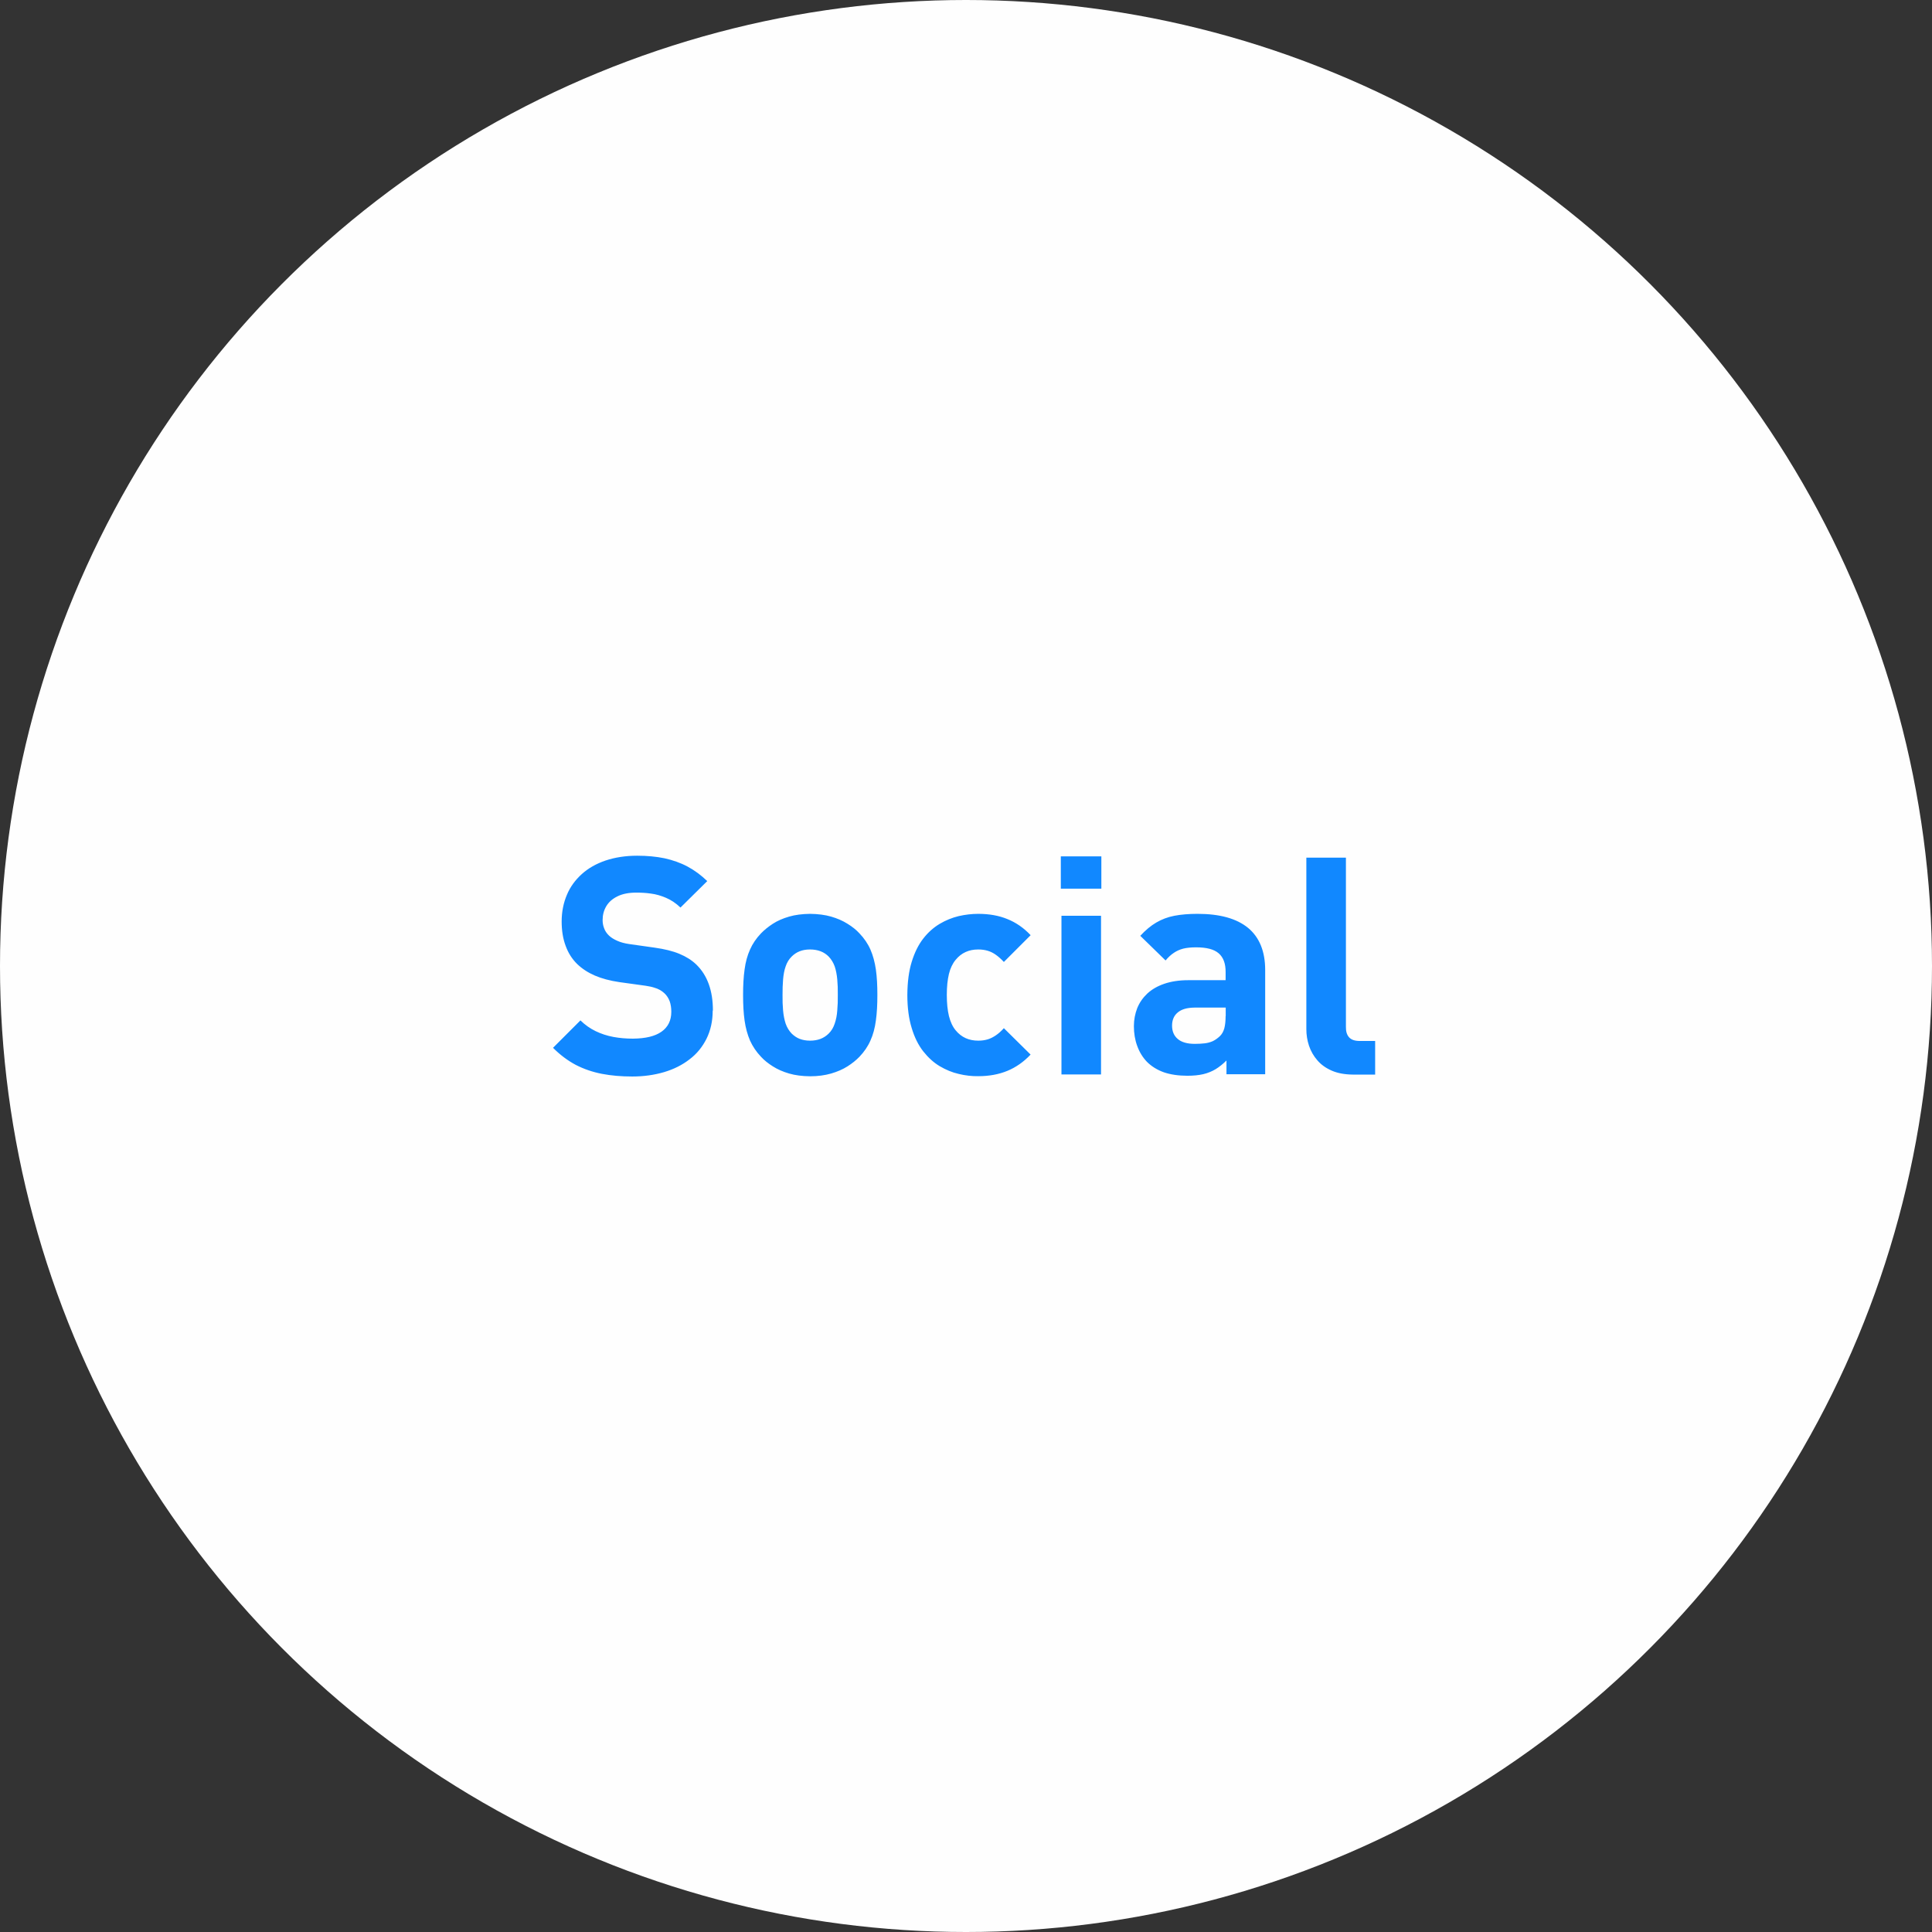 <?xml version="1.0" encoding="UTF-8"?>
<!DOCTYPE svg PUBLIC "-//W3C//DTD SVG 1.1//EN" "http://www.w3.org/Graphics/SVG/1.1/DTD/svg11.dtd">
<!-- Creator: CorelDRAW -->
<svg xmlns="http://www.w3.org/2000/svg" xml:space="preserve" width="150px" height="150px" style="shape-rendering:geometricPrecision; text-rendering:geometricPrecision; image-rendering:optimizeQuality; fill-rule:evenodd; clip-rule:evenodd"
viewBox="0 0 18.114 18.114"
 xmlns:xlink="http://www.w3.org/1999/xlink">
 <rect x="0" y="0" width="18.114" height="18.114" fill="#333333" stroke="none"/>
 <defs>
  <style type="text/css">
   <![CDATA[
    .fil0 {fill:#FEFEFE}
    .fil1 {fill:#1188FF;fill-rule:nonzero}
   ]]>
  </style>
 </defs>
 <g id="Layer_x0020_1">
  <circle class="fil0" cx="9.057" cy="9.057" r="9.057"/>
  <path class="fil1" d="M6.684 9.474c0,-0.09 -0.012,-0.172 -0.038,-0.245 -0.026,-0.073 -0.065,-0.135 -0.119,-0.187 -0.042,-0.04 -0.094,-0.073 -0.157,-0.099 -0.062,-0.026 -0.14,-0.045 -0.232,-0.058l-0.24 -0.034c-0.041,-0.006 -0.079,-0.016 -0.11,-0.03 -0.032,-0.014 -0.058,-0.03 -0.078,-0.049 -0.021,-0.02 -0.037,-0.043 -0.046,-0.069 -0.01,-0.025 -0.014,-0.051 -0.014,-0.077 0,-0.047 0.011,-0.09 0.034,-0.129 0.023,-0.039 0.058,-0.07 0.105,-0.093 0.046,-0.023 0.105,-0.035 0.175,-0.035 0.045,-0 0.091,0.002 0.139,0.009 0.048,0.006 0.095,0.02 0.142,0.04 0.047,0.02 0.092,0.05 0.135,0.091l0.251 -0.248c-0.058,-0.056 -0.119,-0.101 -0.186,-0.137 -0.066,-0.035 -0.138,-0.06 -0.215,-0.077 -0.078,-0.016 -0.163,-0.024 -0.256,-0.024 -0.11,0 -0.209,0.016 -0.296,0.045 -0.088,0.03 -0.162,0.072 -0.223,0.127 -0.061,0.055 -0.109,0.12 -0.14,0.195 -0.032,0.075 -0.049,0.159 -0.049,0.249 0,0.086 0.012,0.161 0.037,0.228 0.024,0.067 0.06,0.124 0.109,0.172 0.046,0.044 0.101,0.08 0.166,0.108 0.065,0.028 0.141,0.048 0.228,0.061l0.246 0.034c0.031,0.005 0.058,0.01 0.079,0.017 0.022,0.006 0.041,0.014 0.057,0.023 0.016,0.009 0.03,0.02 0.043,0.032 0.021,0.02 0.037,0.045 0.048,0.074 0.01,0.029 0.015,0.062 0.015,0.098 -0,0.082 -0.031,0.144 -0.092,0.187 -0.061,0.043 -0.15,0.064 -0.268,0.065 -0.063,0 -0.124,-0.005 -0.183,-0.016 -0.059,-0.011 -0.114,-0.029 -0.166,-0.054 -0.052,-0.025 -0.1,-0.059 -0.143,-0.101l-0.257 0.257c0.067,0.067 0.138,0.12 0.213,0.16 0.076,0.039 0.157,0.067 0.245,0.084 0.088,0.017 0.183,0.025 0.285,0.025 0.107,0 0.206,-0.014 0.298,-0.041 0.091,-0.027 0.171,-0.067 0.239,-0.12 0.069,-0.052 0.121,-0.117 0.159,-0.193 0.038,-0.077 0.058,-0.164 0.058,-0.263zm1.542 -0.146c0,-0.089 -0.004,-0.168 -0.014,-0.238 -0.01,-0.069 -0.027,-0.132 -0.051,-0.187 -0.024,-0.055 -0.059,-0.106 -0.103,-0.152 -0.03,-0.033 -0.068,-0.063 -0.112,-0.09 -0.044,-0.028 -0.095,-0.05 -0.153,-0.067 -0.059,-0.017 -0.124,-0.025 -0.198,-0.026 -0.073,0.001 -0.139,0.009 -0.197,0.026 -0.058,0.017 -0.109,0.039 -0.152,0.067 -0.043,0.028 -0.08,0.058 -0.111,0.09 -0.044,0.046 -0.079,0.097 -0.103,0.152 -0.025,0.055 -0.042,0.118 -0.051,0.187 -0.01,0.07 -0.014,0.149 -0.014,0.238 -0,0.09 0.004,0.17 0.014,0.24 0.01,0.07 0.027,0.132 0.051,0.188 0.025,0.055 0.059,0.106 0.103,0.152 0.03,0.033 0.068,0.063 0.111,0.09 0.044,0.028 0.094,0.05 0.152,0.067 0.058,0.017 0.123,0.025 0.197,0.026 0.073,-0 0.139,-0.009 0.198,-0.026 0.058,-0.017 0.109,-0.039 0.153,-0.067 0.044,-0.028 0.081,-0.058 0.112,-0.09 0.044,-0.046 0.079,-0.097 0.103,-0.152 0.025,-0.055 0.042,-0.118 0.051,-0.188 0.01,-0.07 0.014,-0.15 0.014,-0.24zm-0.371 0c0.001,0.051 -0.001,0.1 -0.005,0.146 -0.003,0.045 -0.011,0.086 -0.024,0.123 -0.012,0.037 -0.031,0.069 -0.057,0.094 -0.021,0.021 -0.047,0.038 -0.075,0.049 -0.029,0.011 -0.062,0.017 -0.099,0.017 -0.037,0 -0.069,-0.006 -0.098,-0.017 -0.028,-0.011 -0.052,-0.028 -0.074,-0.049 -0.025,-0.026 -0.044,-0.057 -0.057,-0.094 -0.012,-0.037 -0.02,-0.078 -0.024,-0.123 -0.004,-0.046 -0.006,-0.094 -0.005,-0.146 -0,-0.051 0.001,-0.1 0.005,-0.145 0.004,-0.045 0.011,-0.086 0.024,-0.122 0.012,-0.036 0.031,-0.068 0.057,-0.093 0.021,-0.021 0.046,-0.038 0.074,-0.049 0.028,-0.011 0.06,-0.017 0.098,-0.017 0.037,0 0.07,0.006 0.099,0.017 0.029,0.011 0.054,0.028 0.075,0.049 0.025,0.026 0.044,0.057 0.057,0.093 0.012,0.036 0.02,0.077 0.024,0.122 0.004,0.045 0.006,0.093 0.005,0.145zm1.808 0.56l-0.251 -0.248c-0.025,0.028 -0.05,0.05 -0.075,0.067 -0.025,0.017 -0.05,0.03 -0.077,0.038 -0.027,0.008 -0.056,0.012 -0.088,0.012 -0.044,0 -0.084,-0.008 -0.119,-0.024 -0.035,-0.016 -0.066,-0.04 -0.093,-0.073 -0.029,-0.035 -0.049,-0.079 -0.063,-0.134 -0.013,-0.054 -0.02,-0.119 -0.02,-0.198 0,-0.078 0.007,-0.143 0.02,-0.197 0.013,-0.053 0.034,-0.097 0.063,-0.132 0.027,-0.033 0.058,-0.057 0.093,-0.073 0.035,-0.016 0.074,-0.024 0.119,-0.024 0.032,0 0.061,0.004 0.088,0.012 0.027,0.008 0.052,0.02 0.077,0.038 0.024,0.017 0.05,0.04 0.075,0.067l0.251 -0.251c-0.065,-0.069 -0.138,-0.119 -0.218,-0.151 -0.08,-0.033 -0.171,-0.049 -0.273,-0.049 -0.06,-0 -0.121,0.007 -0.183,0.021 -0.062,0.015 -0.122,0.039 -0.179,0.073 -0.057,0.034 -0.109,0.08 -0.154,0.138 -0.045,0.058 -0.081,0.13 -0.108,0.218 -0.027,0.087 -0.04,0.19 -0.041,0.31 0,0.12 0.014,0.224 0.041,0.311 0.026,0.087 0.062,0.159 0.108,0.218 0.046,0.058 0.097,0.105 0.154,0.139 0.058,0.034 0.117,0.059 0.179,0.073 0.062,0.015 0.123,0.022 0.183,0.021 0.102,0 0.193,-0.017 0.273,-0.05 0.08,-0.033 0.153,-0.084 0.218,-0.153zm0.66 0.186l0 -1.488 -0.371 0 0 1.488 0.371 0zm0.003 -1.742l0 -0.303 -0.38 0 0 0.303 0.38 0zm1.536 1.742l0 -0.98c-0,-0.174 -0.054,-0.306 -0.16,-0.394 -0.107,-0.088 -0.265,-0.132 -0.474,-0.132 -0.082,-0 -0.155,0.006 -0.217,0.018 -0.063,0.012 -0.12,0.034 -0.171,0.064 -0.051,0.03 -0.1,0.071 -0.149,0.124l0.237 0.231c0.025,-0.03 0.05,-0.053 0.077,-0.071 0.026,-0.018 0.055,-0.031 0.089,-0.04 0.033,-0.008 0.073,-0.012 0.12,-0.012 0.098,-0 0.168,0.018 0.212,0.056 0.044,0.038 0.066,0.097 0.065,0.178l0 0.074 -0.351 0c-0.086,0 -0.161,0.012 -0.225,0.034 -0.064,0.022 -0.117,0.053 -0.159,0.092 -0.042,0.04 -0.073,0.085 -0.094,0.137 -0.02,0.052 -0.031,0.108 -0.031,0.168 0,0.066 0.01,0.128 0.031,0.185 0.021,0.058 0.051,0.107 0.091,0.149 0.044,0.044 0.098,0.077 0.16,0.099 0.062,0.021 0.136,0.032 0.22,0.032 0.057,0 0.106,-0.005 0.149,-0.015 0.042,-0.01 0.081,-0.026 0.116,-0.047 0.034,-0.021 0.068,-0.048 0.101,-0.081l0 0.129 0.363 0zm-0.371 -0.548c0,0.046 -0.004,0.084 -0.012,0.115 -0.009,0.031 -0.022,0.055 -0.042,0.074 -0.021,0.02 -0.044,0.036 -0.067,0.047 -0.023,0.01 -0.048,0.017 -0.075,0.02 -0.027,0.003 -0.058,0.005 -0.092,0.005 -0.073,-0 -0.127,-0.016 -0.162,-0.047 -0.035,-0.03 -0.052,-0.072 -0.052,-0.124 0,-0.053 0.018,-0.095 0.054,-0.124 0.036,-0.03 0.087,-0.044 0.155,-0.045l0.294 0 0 0.08zm1.402 0.548l0 -0.314 -0.143 0c-0.047,0 -0.08,-0.011 -0.101,-0.034 -0.021,-0.023 -0.031,-0.056 -0.03,-0.1l0 -1.585 -0.371 0 0 1.608c0,0.053 0.008,0.105 0.025,0.156 0.017,0.05 0.043,0.096 0.078,0.136 0.035,0.041 0.08,0.073 0.135,0.097 0.055,0.024 0.12,0.036 0.197,0.037l0.211 0z"/>
 </g>
</svg>
